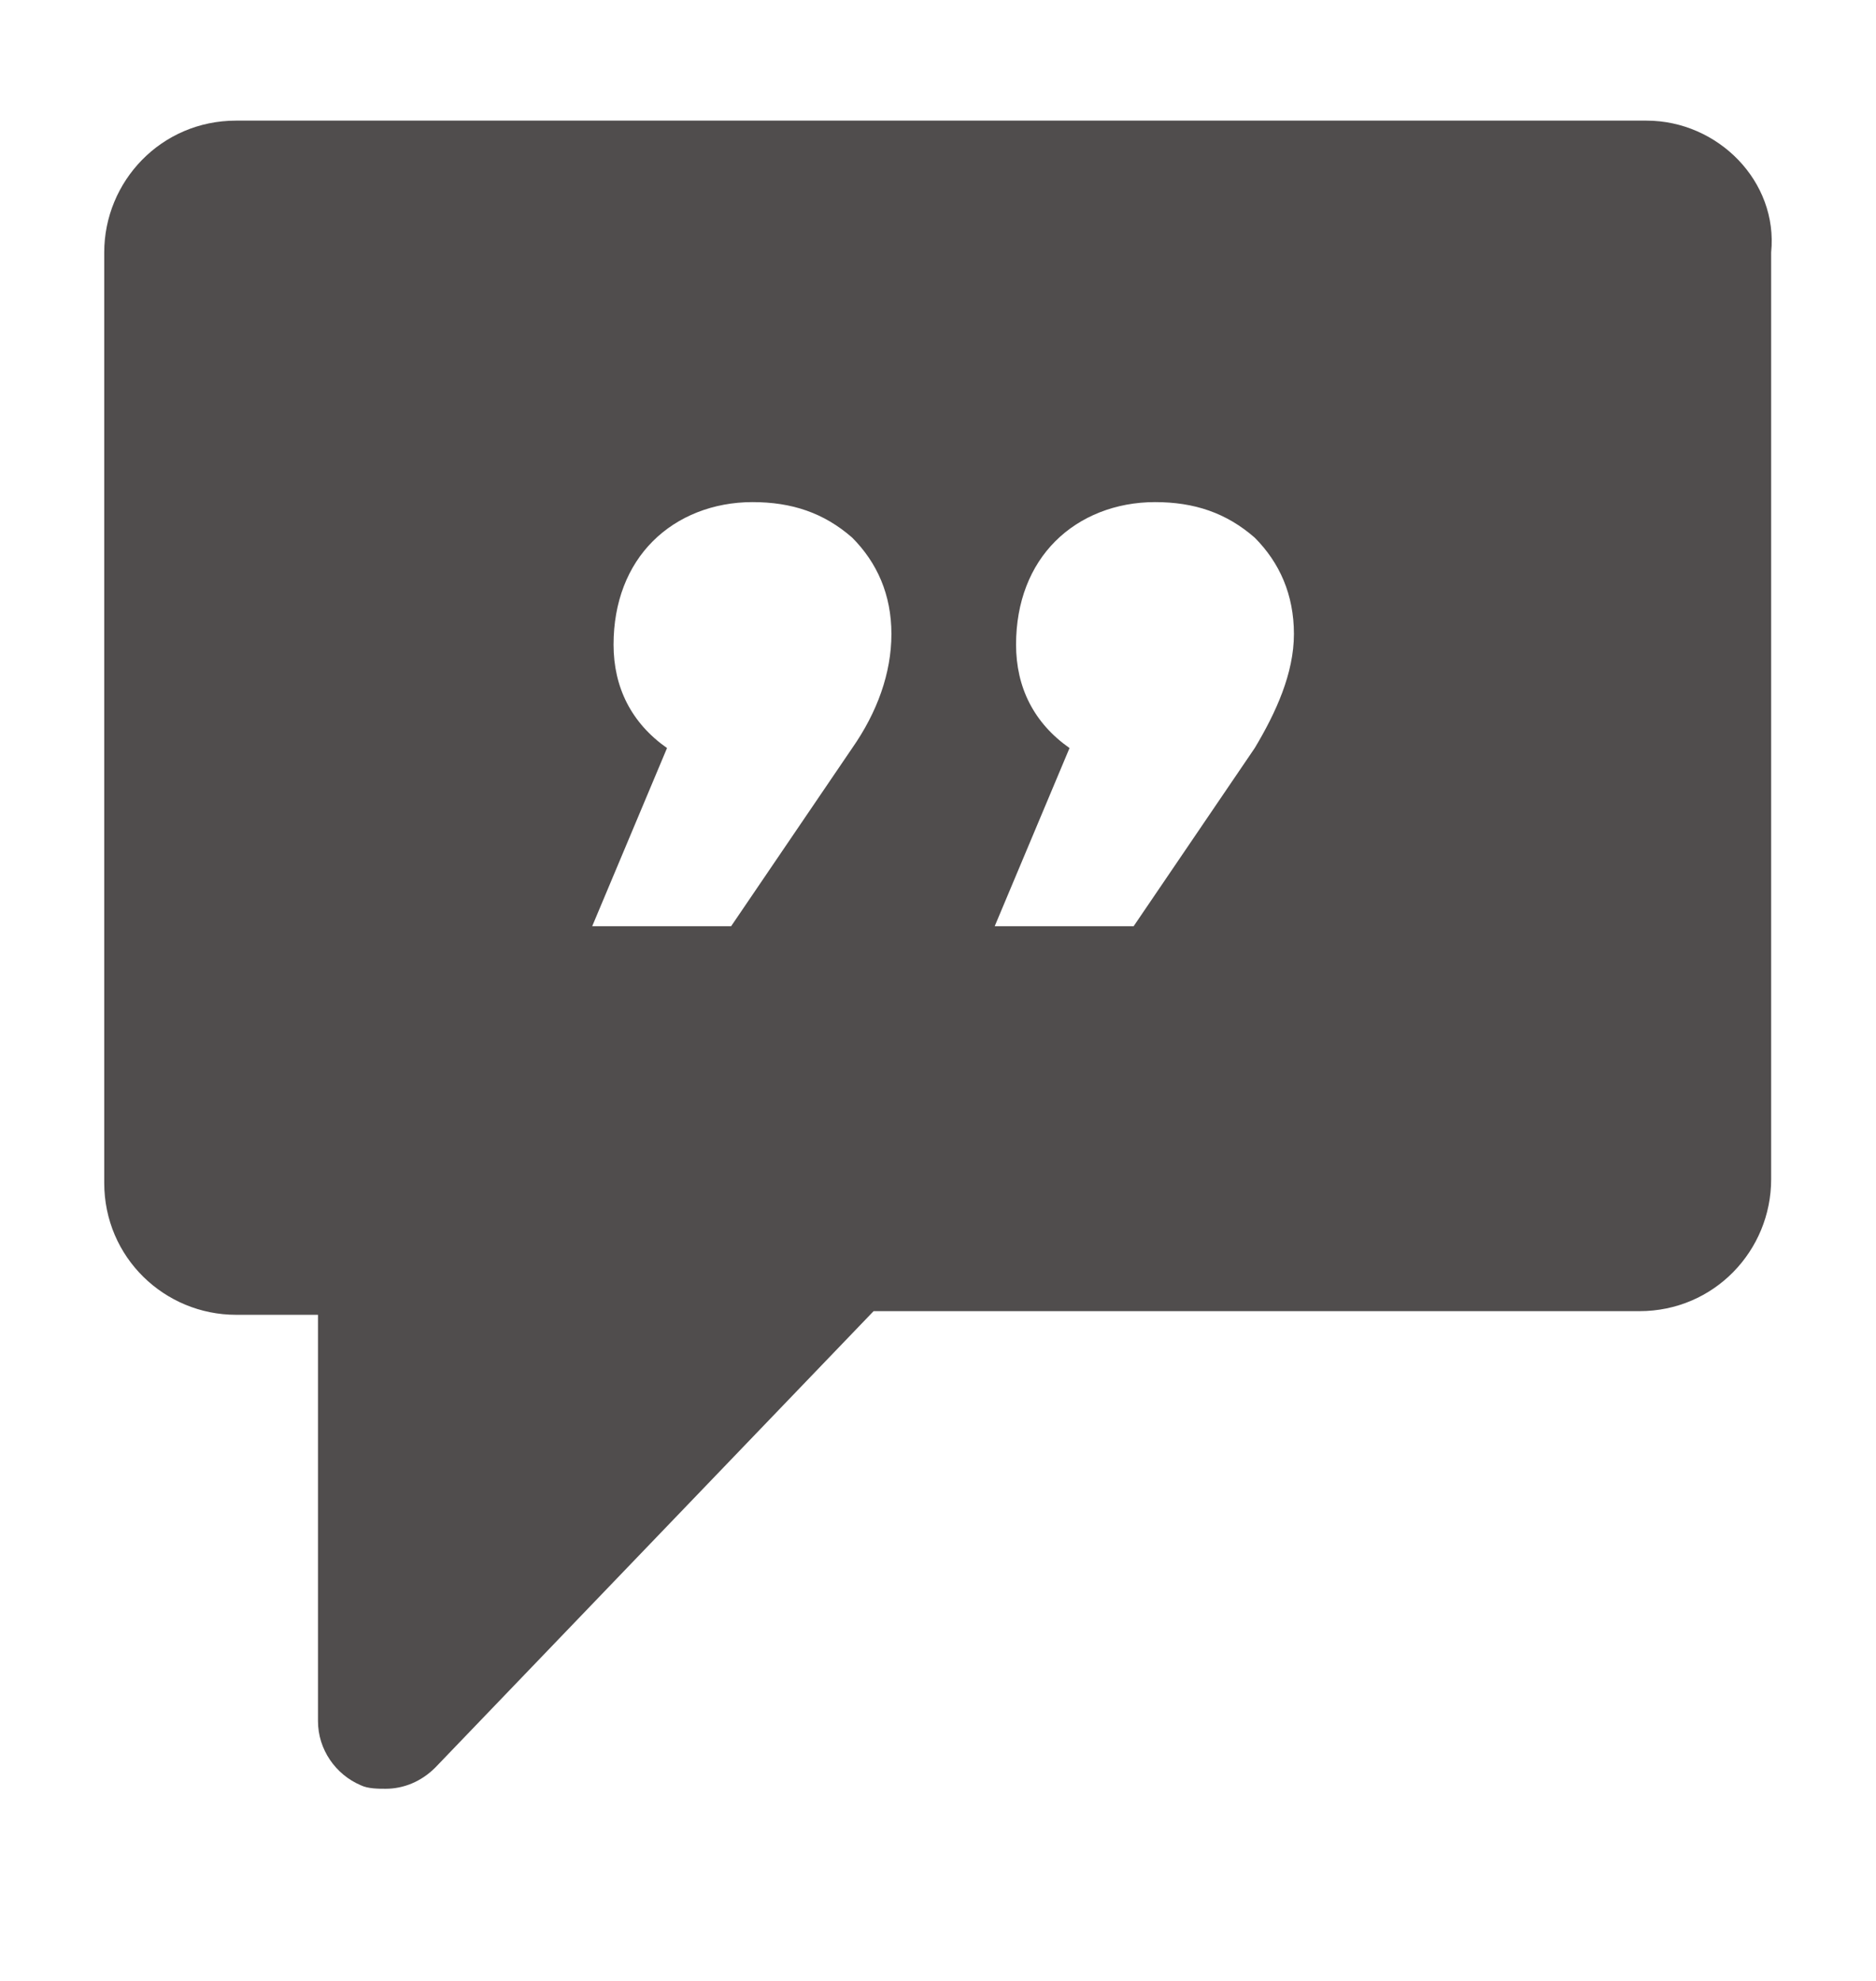 <svg width="18" height="19" viewBox="0 0 18 19" fill="none" xmlns="http://www.w3.org/2000/svg">
<path d="M15.798 1.157H2.265C1.547 1.157 1 1.739 1 2.422V11.345C1 12.063 1.581 12.611 2.265 12.611H3.051V16.508C3.051 16.781 3.221 17.021 3.461 17.123C3.529 17.157 3.632 17.157 3.7 17.157C3.871 17.157 4.042 17.089 4.178 16.952L8.382 12.576H15.73C16.448 12.576 16.994 11.995 16.994 11.311V2.422C17.063 1.739 16.482 1.157 15.798 1.157ZM8.177 7.175L7.015 8.884H5.682L6.4 7.175C6.058 6.935 5.887 6.593 5.887 6.183C5.887 5.773 6.024 5.431 6.263 5.192C6.502 4.952 6.844 4.816 7.22 4.816C7.596 4.816 7.904 4.918 8.177 5.157C8.416 5.397 8.553 5.704 8.553 6.081C8.553 6.457 8.416 6.833 8.177 7.175ZM12.039 7.175L10.877 8.884H9.544L10.262 7.175C9.92 6.935 9.749 6.593 9.749 6.183C9.749 5.773 9.886 5.431 10.125 5.192C10.364 4.952 10.706 4.816 11.082 4.816C11.458 4.816 11.765 4.918 12.039 5.157C12.278 5.397 12.415 5.704 12.415 6.081C12.415 6.457 12.244 6.833 12.039 7.175Z" fill="#504D4D"/>
</svg>
